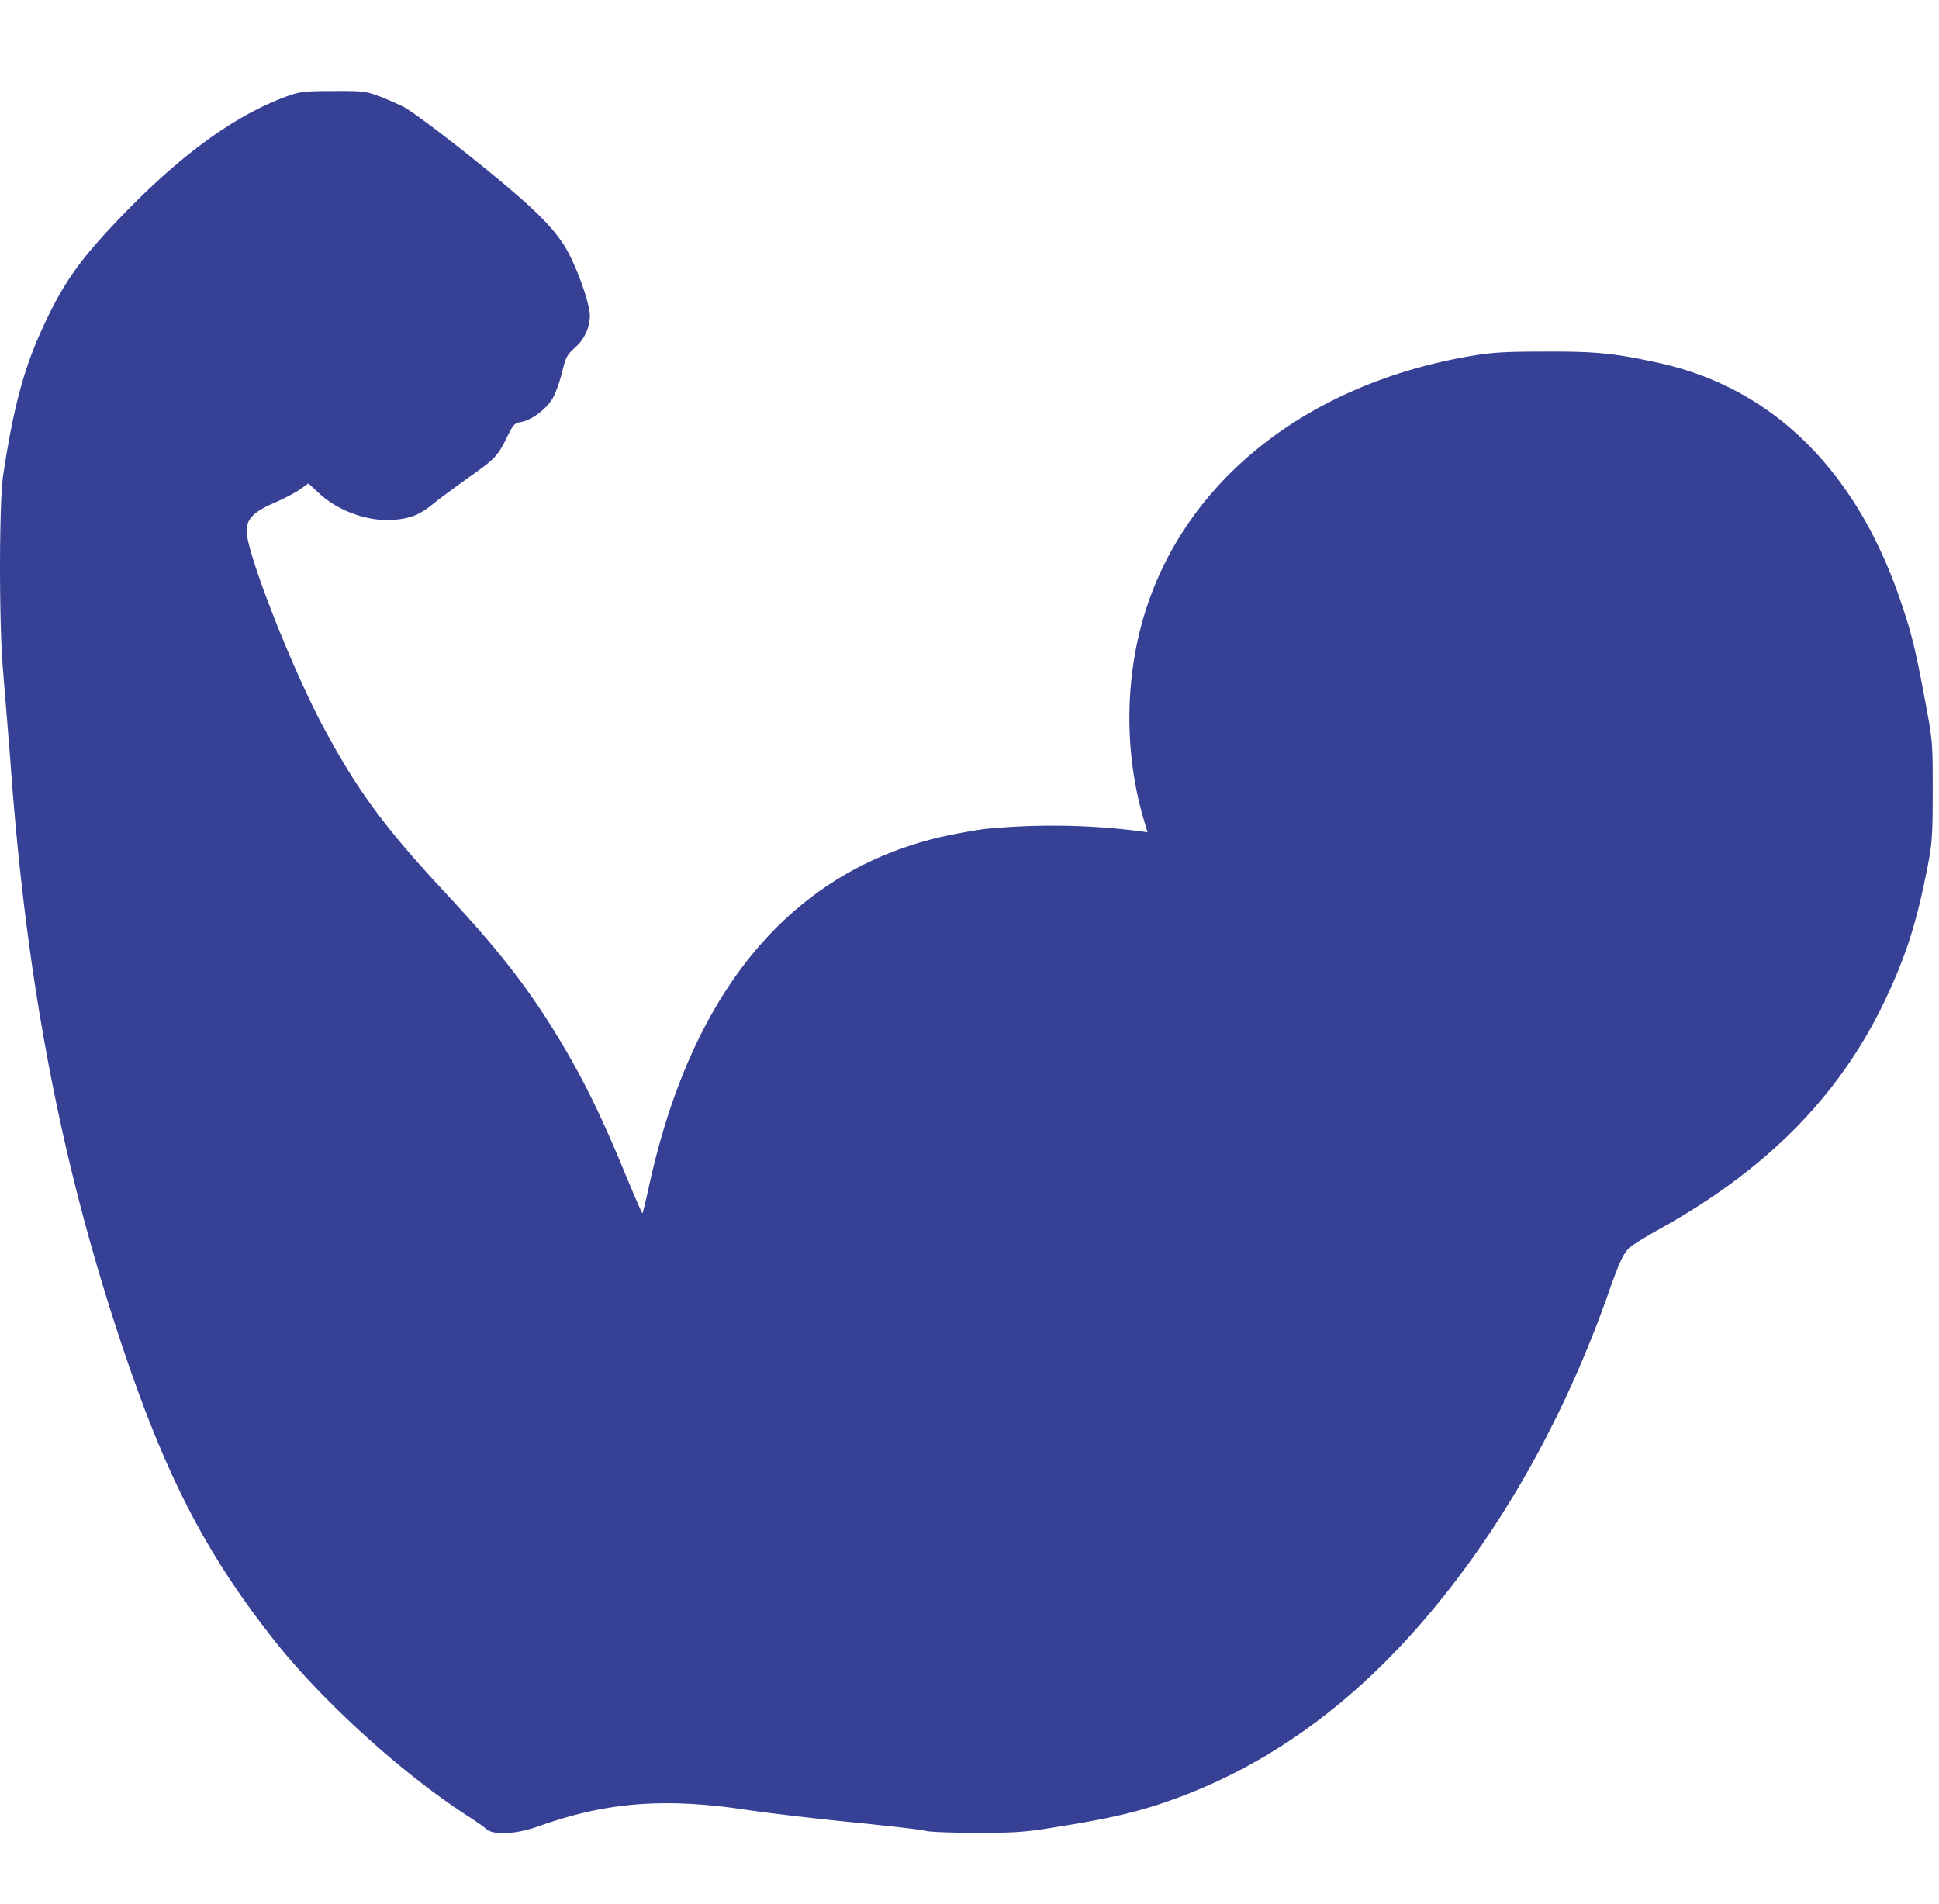 <svg xmlns="http://www.w3.org/2000/svg" width="55" height="54" fill="none" xmlns:v="https://vecta.io/nano"><path d="M8.143 2.73c-1.516.554-3.077 1.702-4.816 3.528-1.08 1.137-1.533 1.779-2.086 2.974C.687 10.41.385 11.529.088 13.49c-.117.801-.117 4.3 0 5.548l.201 2.474c.436 6.178 1.398 11.291 3.088 16.403 1.264 3.834 2.405 6.078 4.374 8.581 1.354 1.726 3.641 3.805 5.499 5.006.235.147.481.324.548.383.19.177.839.147 1.454-.071 1.935-.695 3.574-.825 5.913-.477.671.1 2.042.259 3.049.359s1.919.206 2.025.236c.106.035.766.059 1.465.059 1.141 0 1.382-.018 2.377-.183 1.645-.265 2.472-.477 3.591-.913 3.06-1.201 5.706-3.381 8.044-6.626 1.605-2.226 2.948-4.847 3.927-7.645.285-.807.397-1.054.576-1.231.078-.071.464-.312.867-.536 3.093-1.72 5.169-3.852 6.45-6.626.565-1.219.845-2.126 1.152-3.705.117-.63.134-.854.134-2.097 0-1.384 0-1.396-.224-2.597-.269-1.431-.375-1.867-.682-2.768-1.259-3.722-3.636-6.066-6.88-6.773-1.247-.271-1.762-.324-3.205-.318-1.163 0-1.522.024-2.137.13-4.609.795-8.049 3.51-9.218 7.28-.576 1.861-.587 3.981-.033 5.866l.106.359-.201-.029a19.71 19.71 0 0 0-4.408-.065c-.397.053-1.029.171-1.404.265-4.151 1.037-6.897 4.347-8.105 9.771-.101.465-.196.854-.207.866s-.229-.489-.487-1.113c-.766-1.855-1.303-2.927-2.165-4.294-.75-1.184-1.566-2.209-2.926-3.669-1.712-1.838-2.489-2.886-3.44-4.653-.912-1.684-2.21-4.994-2.21-5.625 0-.342.196-.542.778-.795.274-.118.604-.294.733-.383l.241-.171.28.259c.554.53 1.443.842 2.182.771.47-.047.705-.147 1.102-.471.168-.136.615-.465.985-.73.744-.524.817-.595 1.091-1.154.173-.348.207-.389.403-.418.297-.059.71-.365.889-.677.084-.147.201-.477.263-.73.101-.424.14-.495.358-.695a1.23 1.23 0 0 0 .431-.907c0-.277-.229-.995-.52-1.614-.296-.636-.75-1.143-1.829-2.055-1.102-.931-2.596-2.079-2.937-2.262a10.23 10.23 0 0 0-.688-.3c-.38-.141-.475-.153-1.314-.147-.811 0-.945.018-1.298.147z" fill="#364195"/></svg>